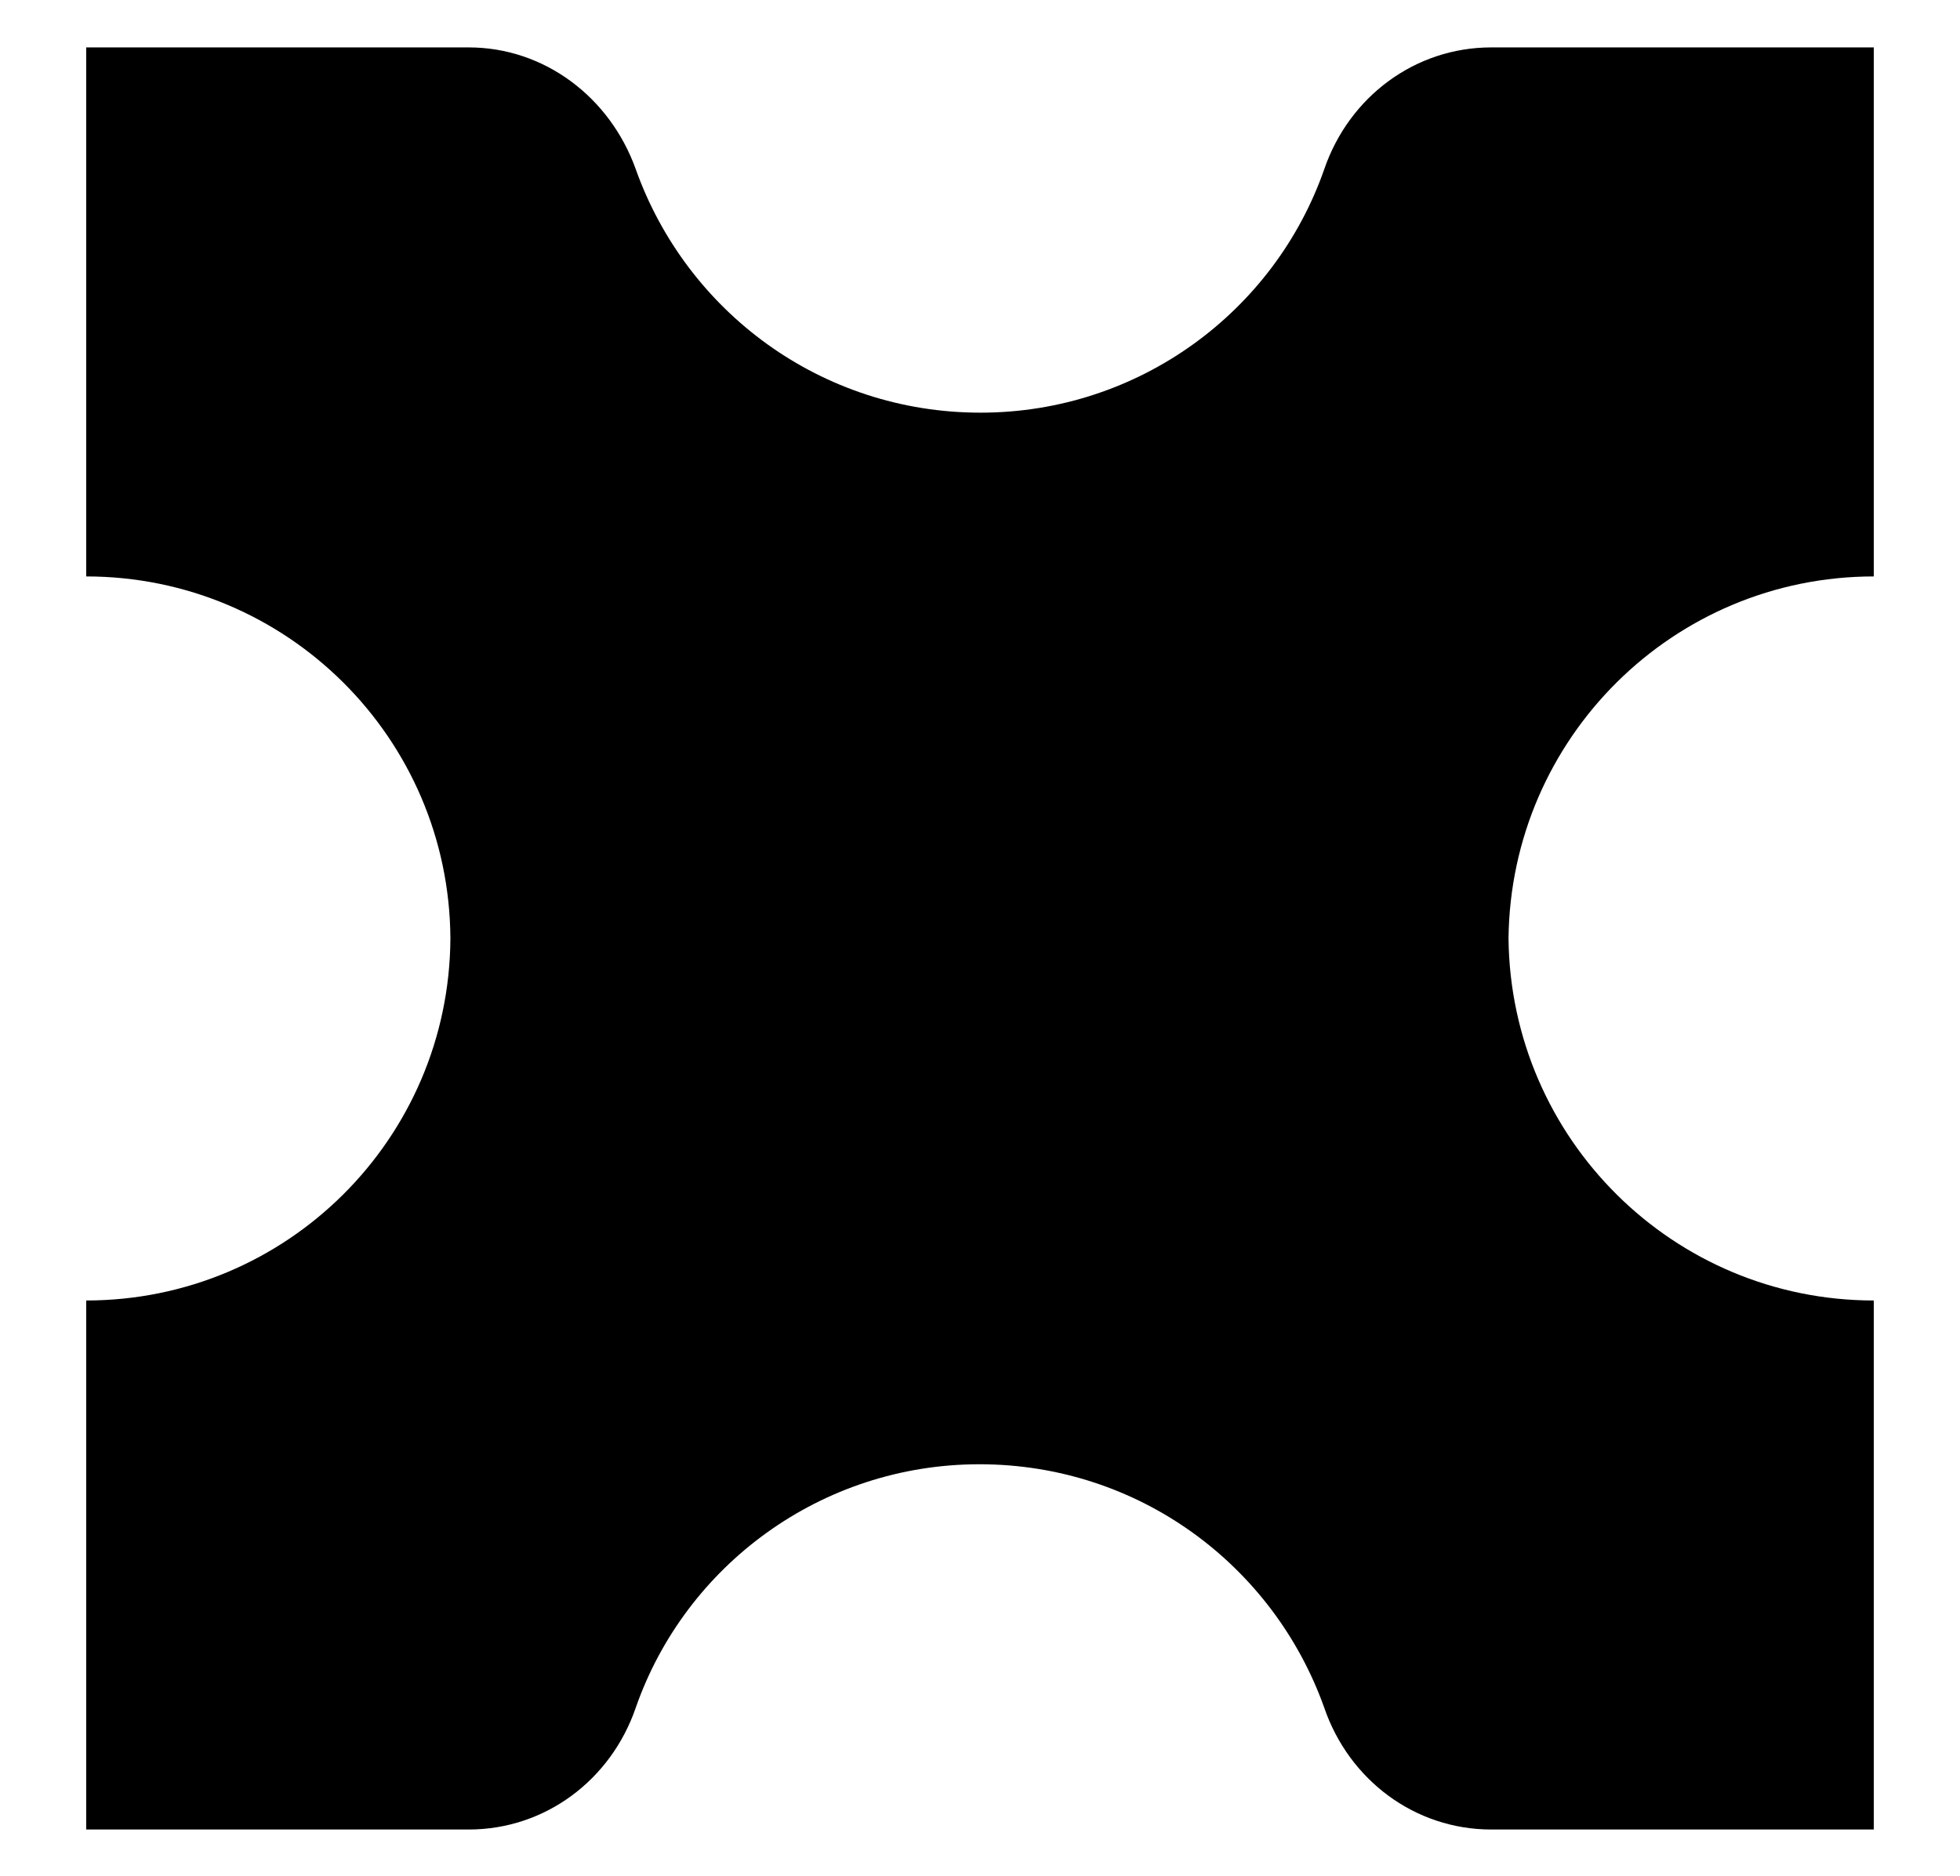<!--?xml version="1.0" encoding="utf-8"?--><!-- Generator: Adobe Illustrator 19.0.0, SVG Export Plug-In . SVG Version: 6.00 Build 0)  --><svg version="1.1" id="Layer_1" xmlns="http://www.w3.org/2000/svg" xmlns:xlink="http://www.w3.org/1999/xlink" x="0px" y="0px" viewBox="0 0 181.9 174.1" style="enable-background:new 0 0 181.9 174.1;" xml:space="preserve">
<path id="XMLID_42_" d="M173.9,53.5V4.4h-35.5c-7.1,0-13.2,4.6-15.5,11.3c-4.6,13.2-17.2,22.6-31.9,22.6c-14.8,0-27.3-9.4-32-22.6
	C56.6,9,50.5,4.4,43.5,4.4H8v49.1c18.6,0,33.7,15,33.8,33.6c-0.1,18.6-15.2,33.6-33.8,33.6v49.1h35.5c7.1,0,13.2-4.6,15.5-11.3
	c4.6-13.2,17.2-22.6,31.9-22.6c14.8,0,27.3,9.4,32,22.6c2.3,6.7,8.4,11.3,15.5,11.3h35.5v-49.1c-18.6,0-33.7-15-33.9-33.6
	C140.2,68.5,155.3,53.5,173.9,53.5z"></path>
</svg>
